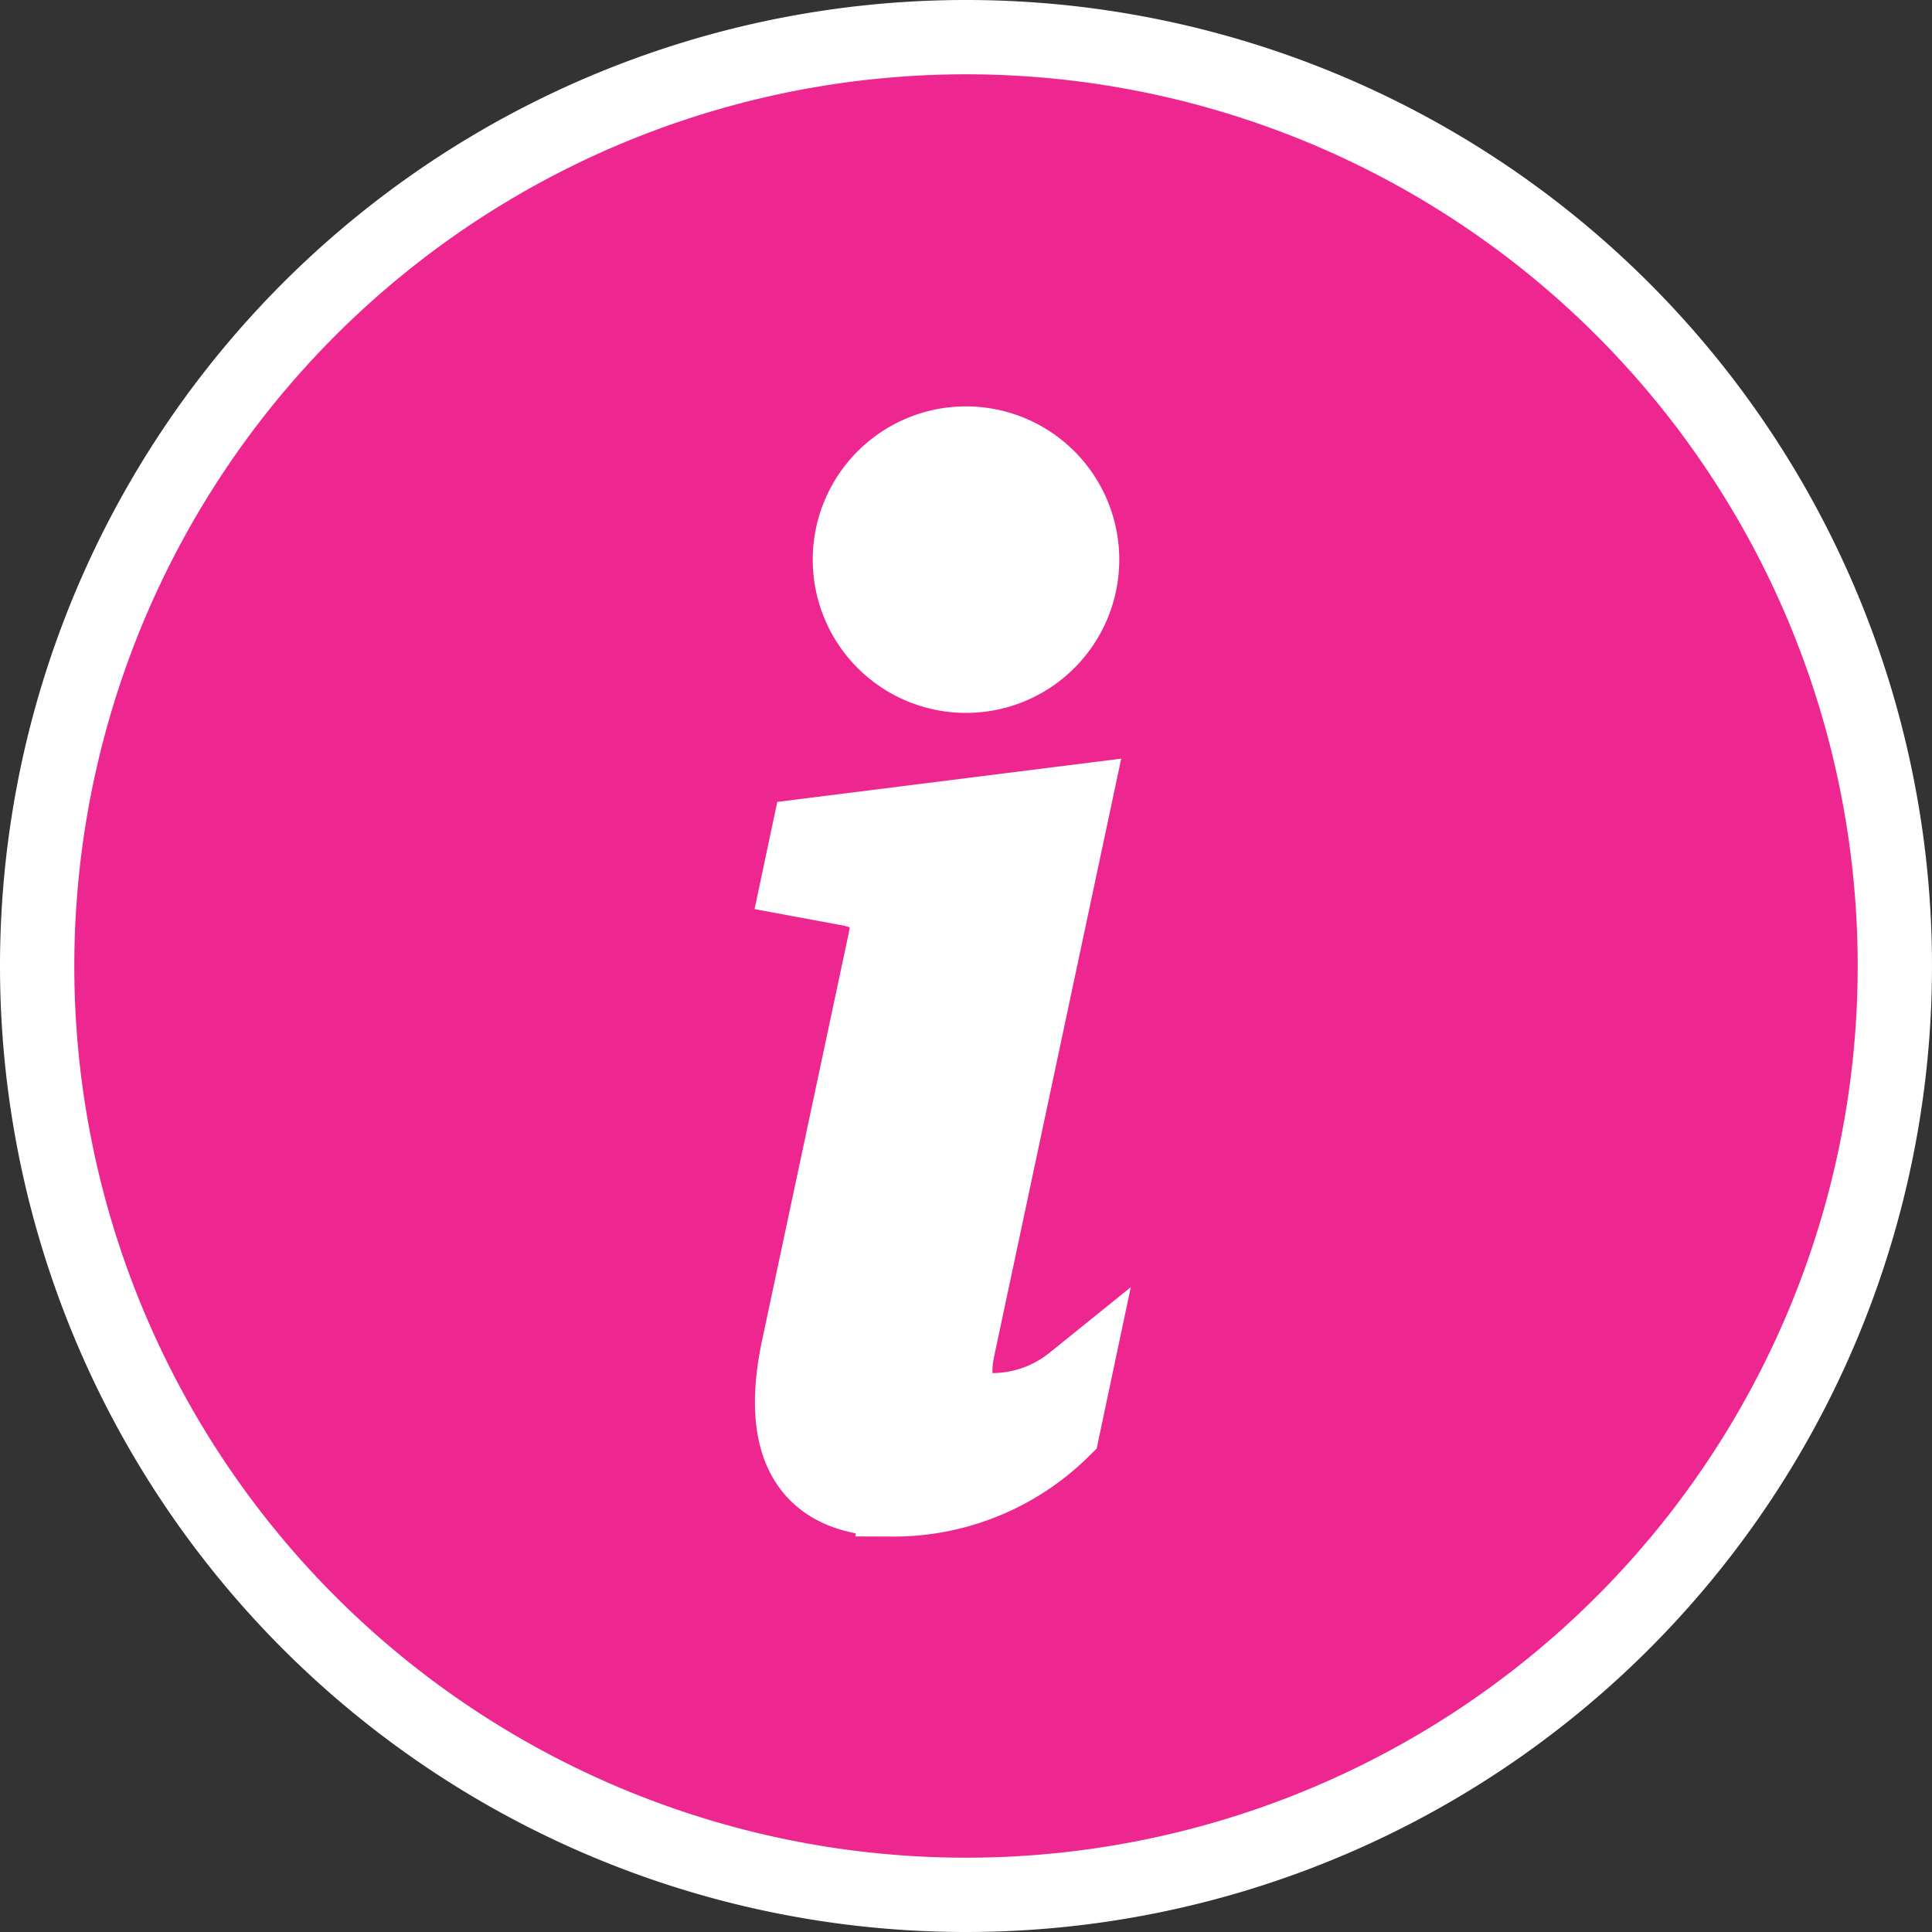 <svg xmlns="http://www.w3.org/2000/svg" width="52" height="52" viewBox="0 0 52 52"><rect x="0" y="0" width="52" height="52" fill="#333333" stroke="none"/><g id="Group_113" data-name="Group 113" transform="translate(-284.639 -919.25)"><ellipse id="Ellipse_4" data-name="Ellipse 4" cx="23.5" cy="22" rx="23.5" ry="22" transform="translate(286.639 924.25)" fill="#fff"></ellipse><path id="info-circle-fill" d="M25,50A25,25,0,1,0,0,25,25,25,0,0,0,25,50Zm2.907-29.413-7.156.9L20.5,22.672l1.406.26c.918.219,1.1.55.9,1.465L20.5,35.235c-.606,2.8.328,4.122,2.525,4.122A6.472,6.472,0,0,0,27.6,37.489l.275-1.3a3.462,3.462,0,0,1-2.144.768c-.86,0-1.172-.6-.95-1.665ZM25,17.188a3.125,3.125,0,1,0-3.125-3.125A3.125,3.125,0,0,0,25,17.188Z" transform="translate(285.639 920.25)" fill="#ee2690" stroke="#fff" stroke-width="2" fill-rule="evenodd"></path></g></svg>